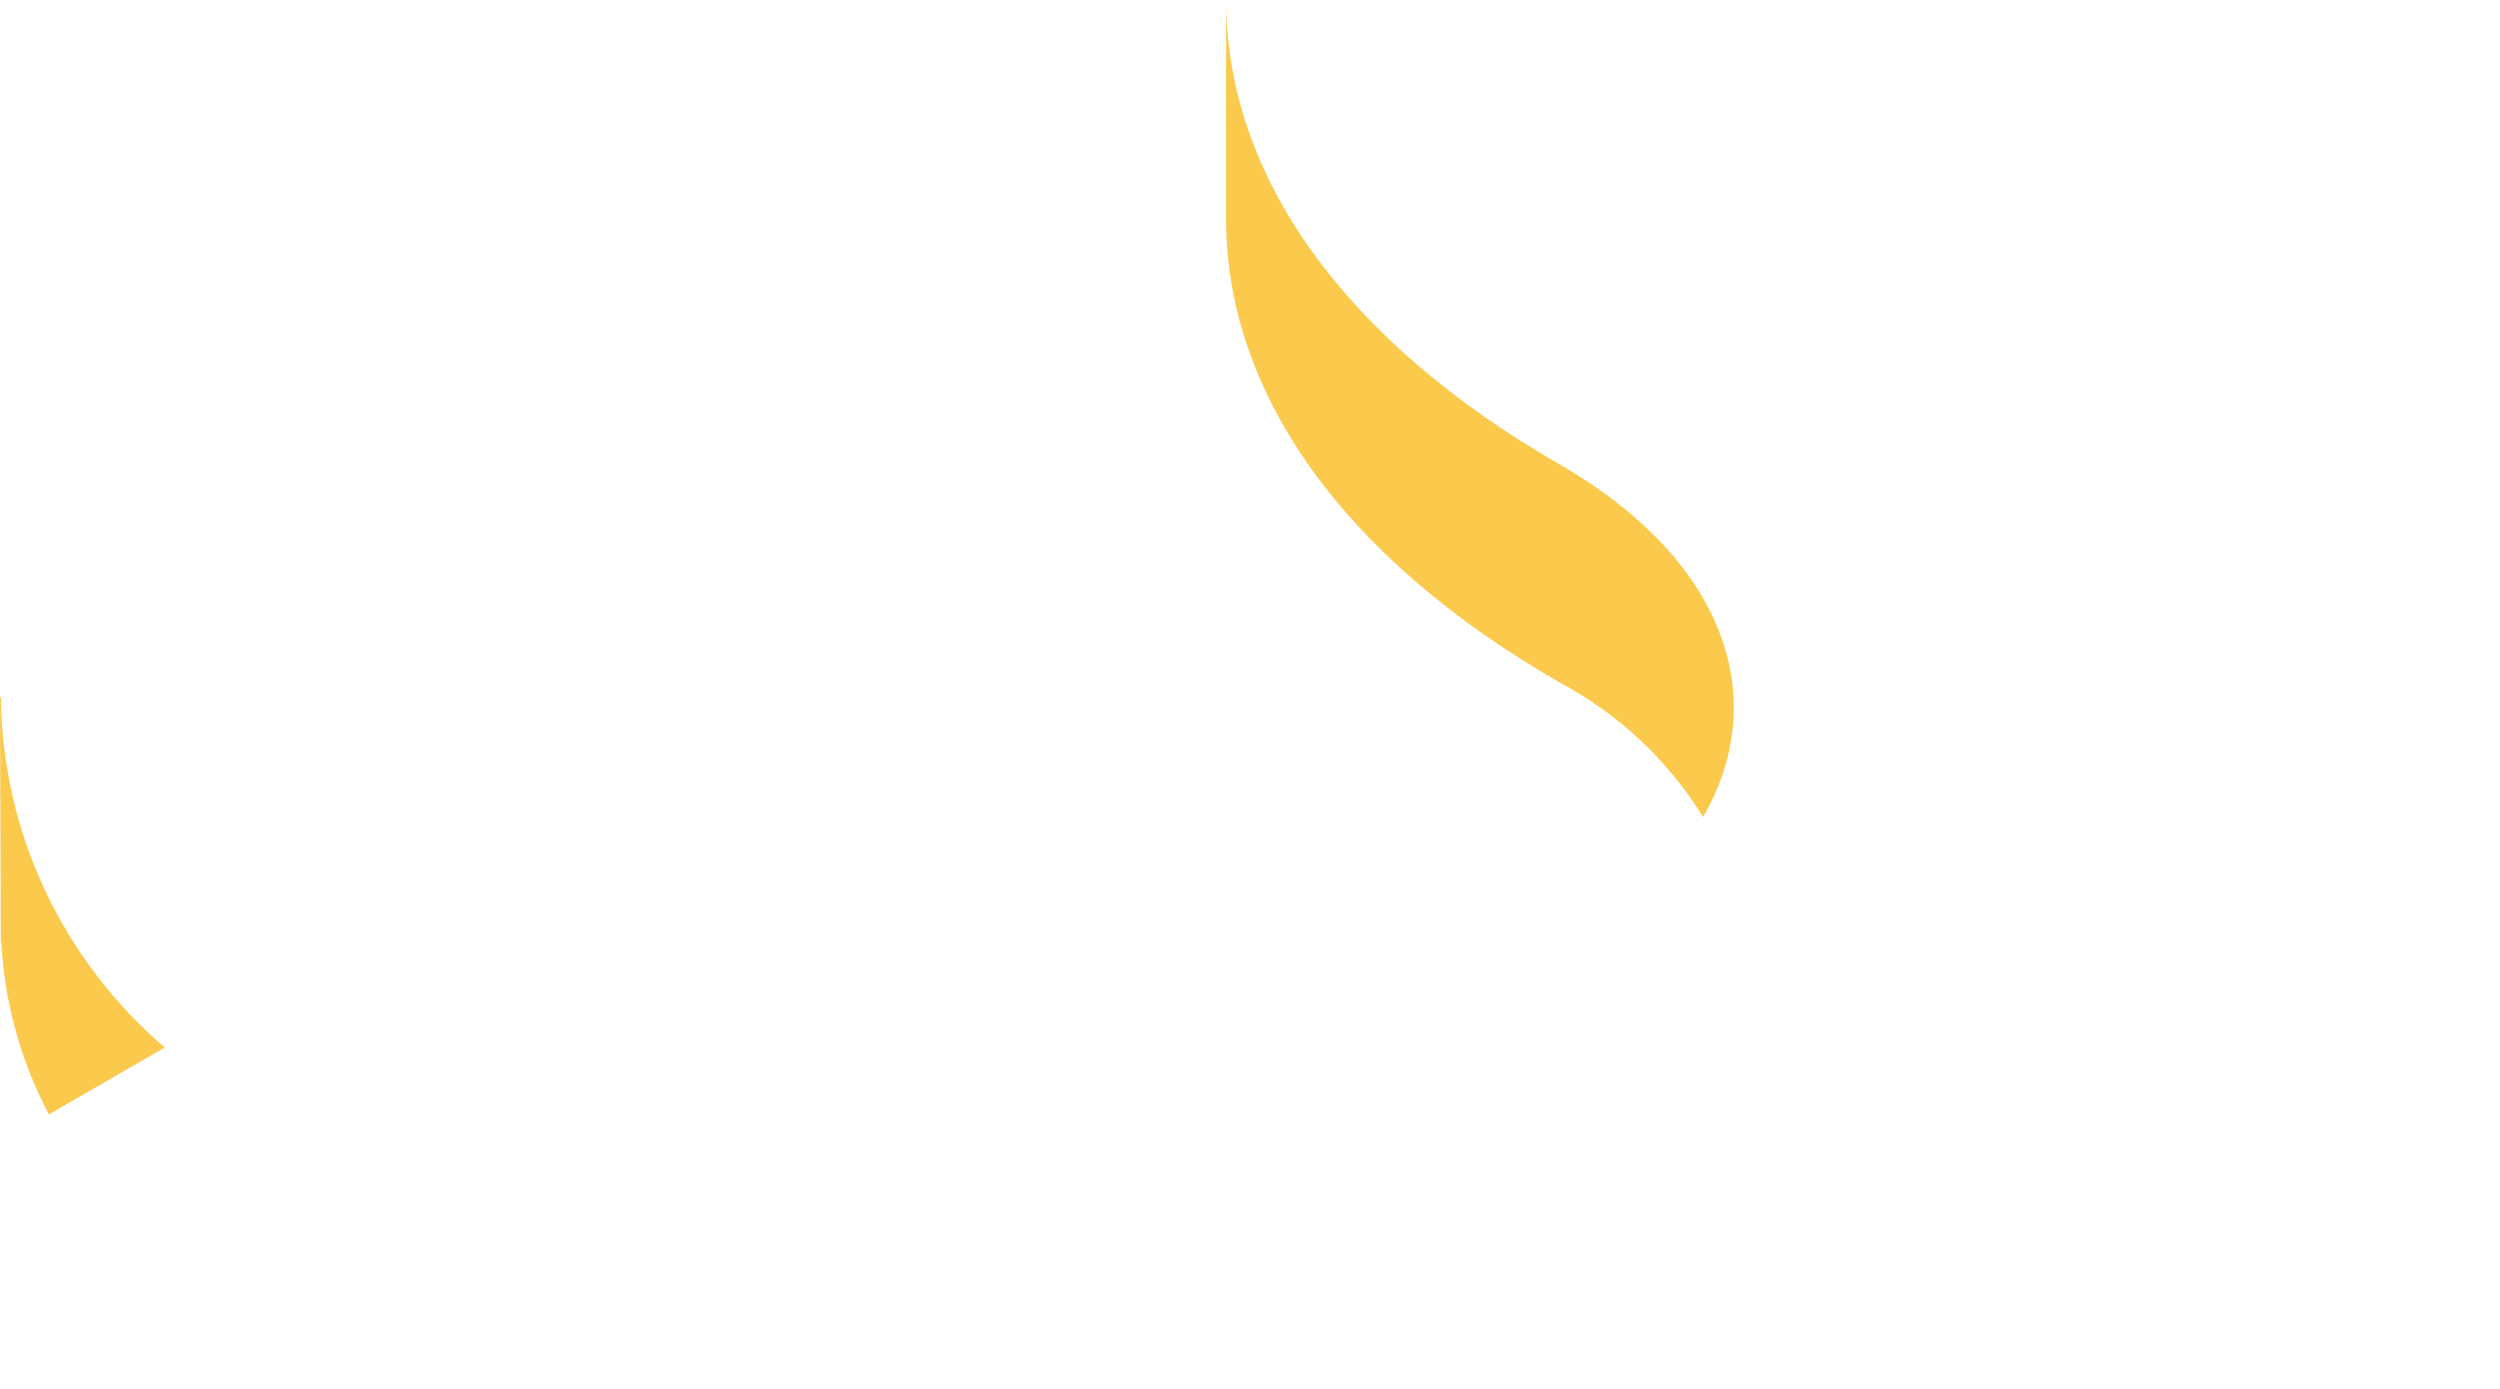 <?xml version="1.0" encoding="utf-8"?>
<svg xmlns="http://www.w3.org/2000/svg" fill="none" height="100%" overflow="visible" preserveAspectRatio="none" style="display: block;" viewBox="0 0 9 5" width="100%">
<path d="M0 2.508L0.003 3.394L0.005 3.393C0.016 3.609 0.075 3.821 0.176 4.012L0.593 3.771C0.411 3.615 0.264 3.422 0.162 3.205C0.06 2.988 0.006 2.751 0.003 2.511L0 2.508ZM5.615 2.457C5.827 2.57 6.005 2.737 6.131 2.941C6.38 2.511 6.209 2.015 5.615 1.672C4.84 1.227 4.414 0.632 4.414 0V0.788C4.414 1.419 4.84 2.012 5.615 2.457ZM8.193 2.546V2.528H8.192C8.192 2.534 8.193 2.539 8.193 2.545V2.546Z" fill="#FBC94B" id="Vector"/>
</svg>